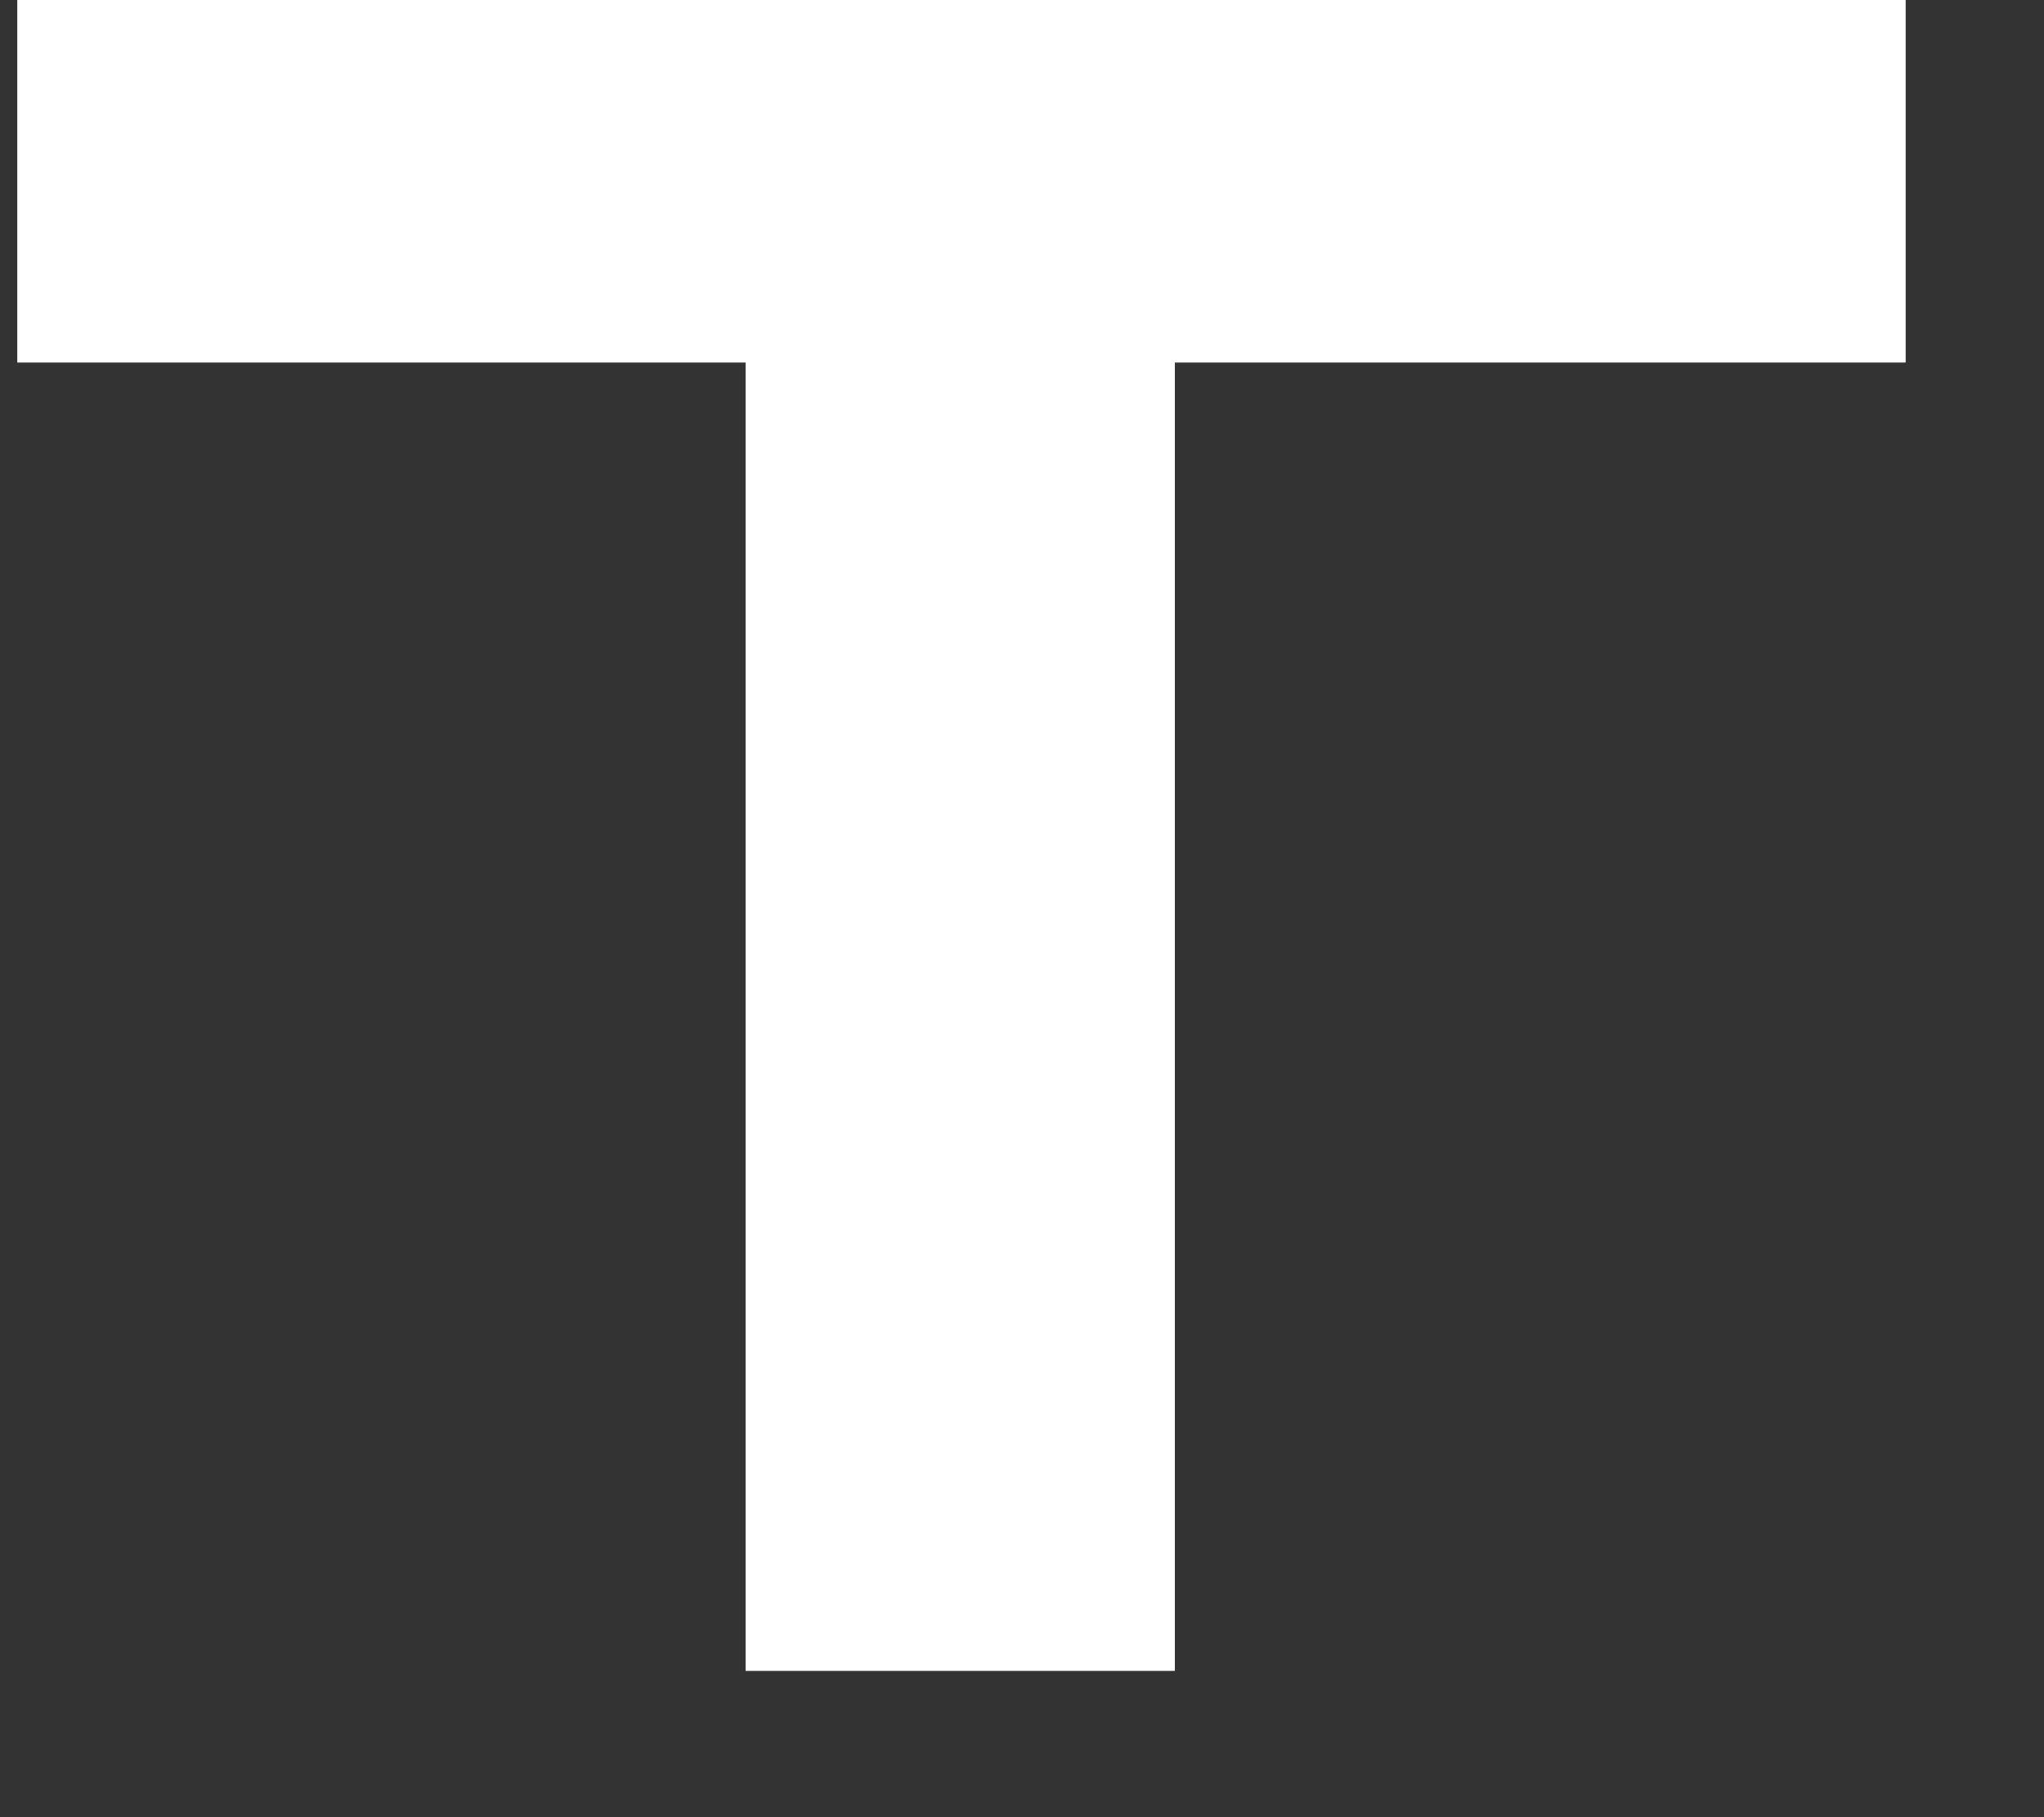 <svg width="9" height="8" viewBox="0 0 9 8" fill="none" xmlns="http://www.w3.org/2000/svg">
<rect x="0" y="0" width="9" height="8" fill="#333333" stroke="none"/>
<path d="M8.391 1.596H5.173V7.356H3.283V1.596H0.076V0H8.391V1.596Z" fill="white"/>
</svg>
